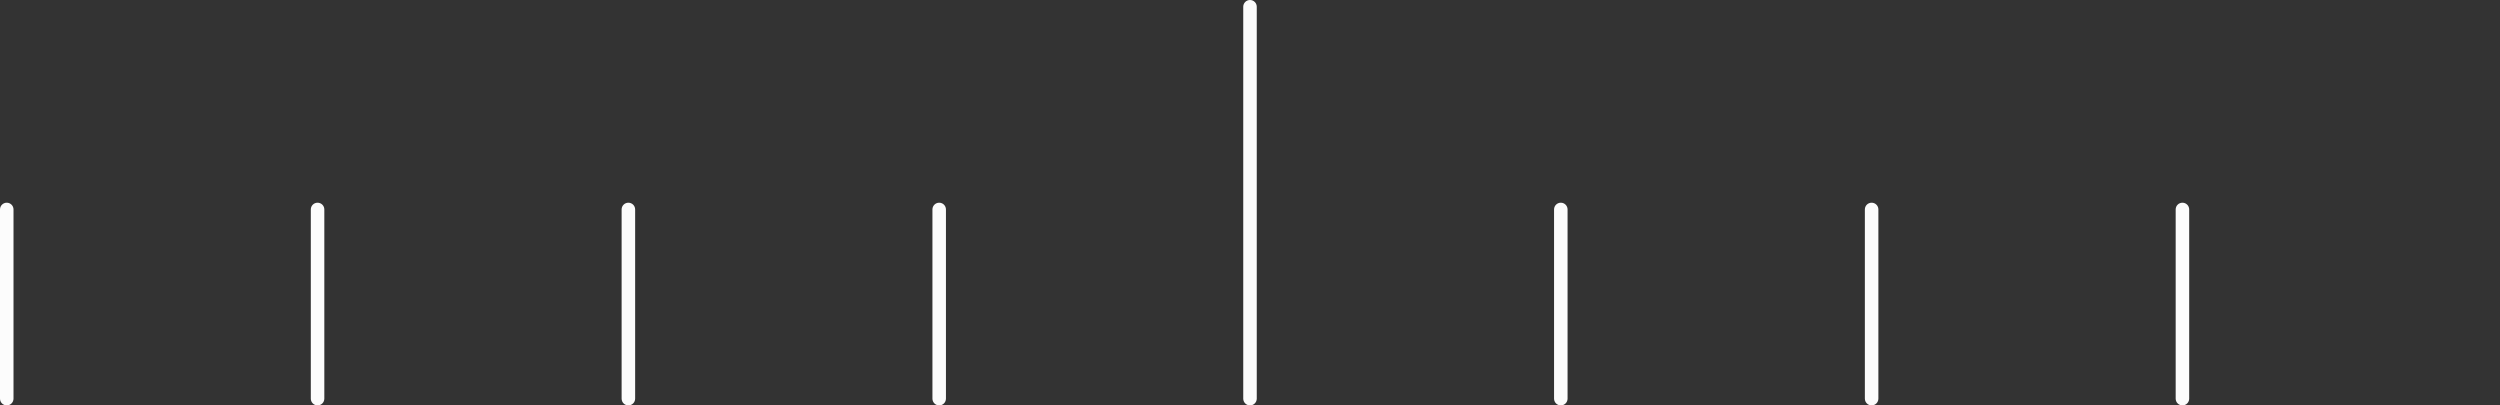 <svg width="370" height="60" viewBox="0 0 370 60" fill="none" xmlns="http://www.w3.org/2000/svg">
<rect x="0" y="0" width="370" height="60" fill="#333333" stroke="none"/>
<path d="M48 59V31C48 30.448 47.552 30 47 30C46.448 30 46 30.448 46 31V59C46 59.552 46.448 60 47 60C47.552 60 48 59.552 48 59Z" fill="#FCFCFC"/>
<path d="M2 59L2 31C2 30.448 1.552 30 1 30C0.448 30 0 30.448 0 31L0 59C0 59.552 0.448 60 1 60C1.552 60 2 59.552 2 59Z" fill="#FCFCFC"/>
<path d="M94 59V31C94 30.448 93.552 30 93 30C92.448 30 92 30.448 92 31V59C92 59.552 92.448 60 93 60C93.552 60 94 59.552 94 59Z" fill="#FCFCFC"/>
<path d="M140 59V31C140 30.448 139.552 30 139 30C138.448 30 138 30.448 138 31V59C138 59.552 138.448 60 139 60C139.552 60 140 59.552 140 59Z" fill="#FCFCFC"/>
<path d="M278 59V31C278 30.448 277.552 30 277 30C276.448 30 276 30.448 276 31V59C276 59.552 276.448 60 277 60C277.552 60 278 59.552 278 59Z" fill="#FCFCFC"/>
<path d="M232 59V31C232 30.448 231.552 30 231 30C230.448 30 230 30.448 230 31V59C230 59.552 230.448 60 231 60C231.552 60 232 59.552 232 59Z" fill="#FCFCFC"/>
<path d="M324 59V31C324 30.448 323.552 30 323 30C322.448 30 322 30.448 322 31V59C322 59.552 322.448 60 323 60C323.552 60 324 59.552 324 59Z" fill="#FCFCFC"/>
<path d="M186 59V1C186 0.448 185.552 0 185 0C184.448 0 184 0.448 184 1V59C184 59.552 184.448 60 185 60C185.552 60 186 59.552 186 59Z" fill="#FCFCFC"/>
</svg>
